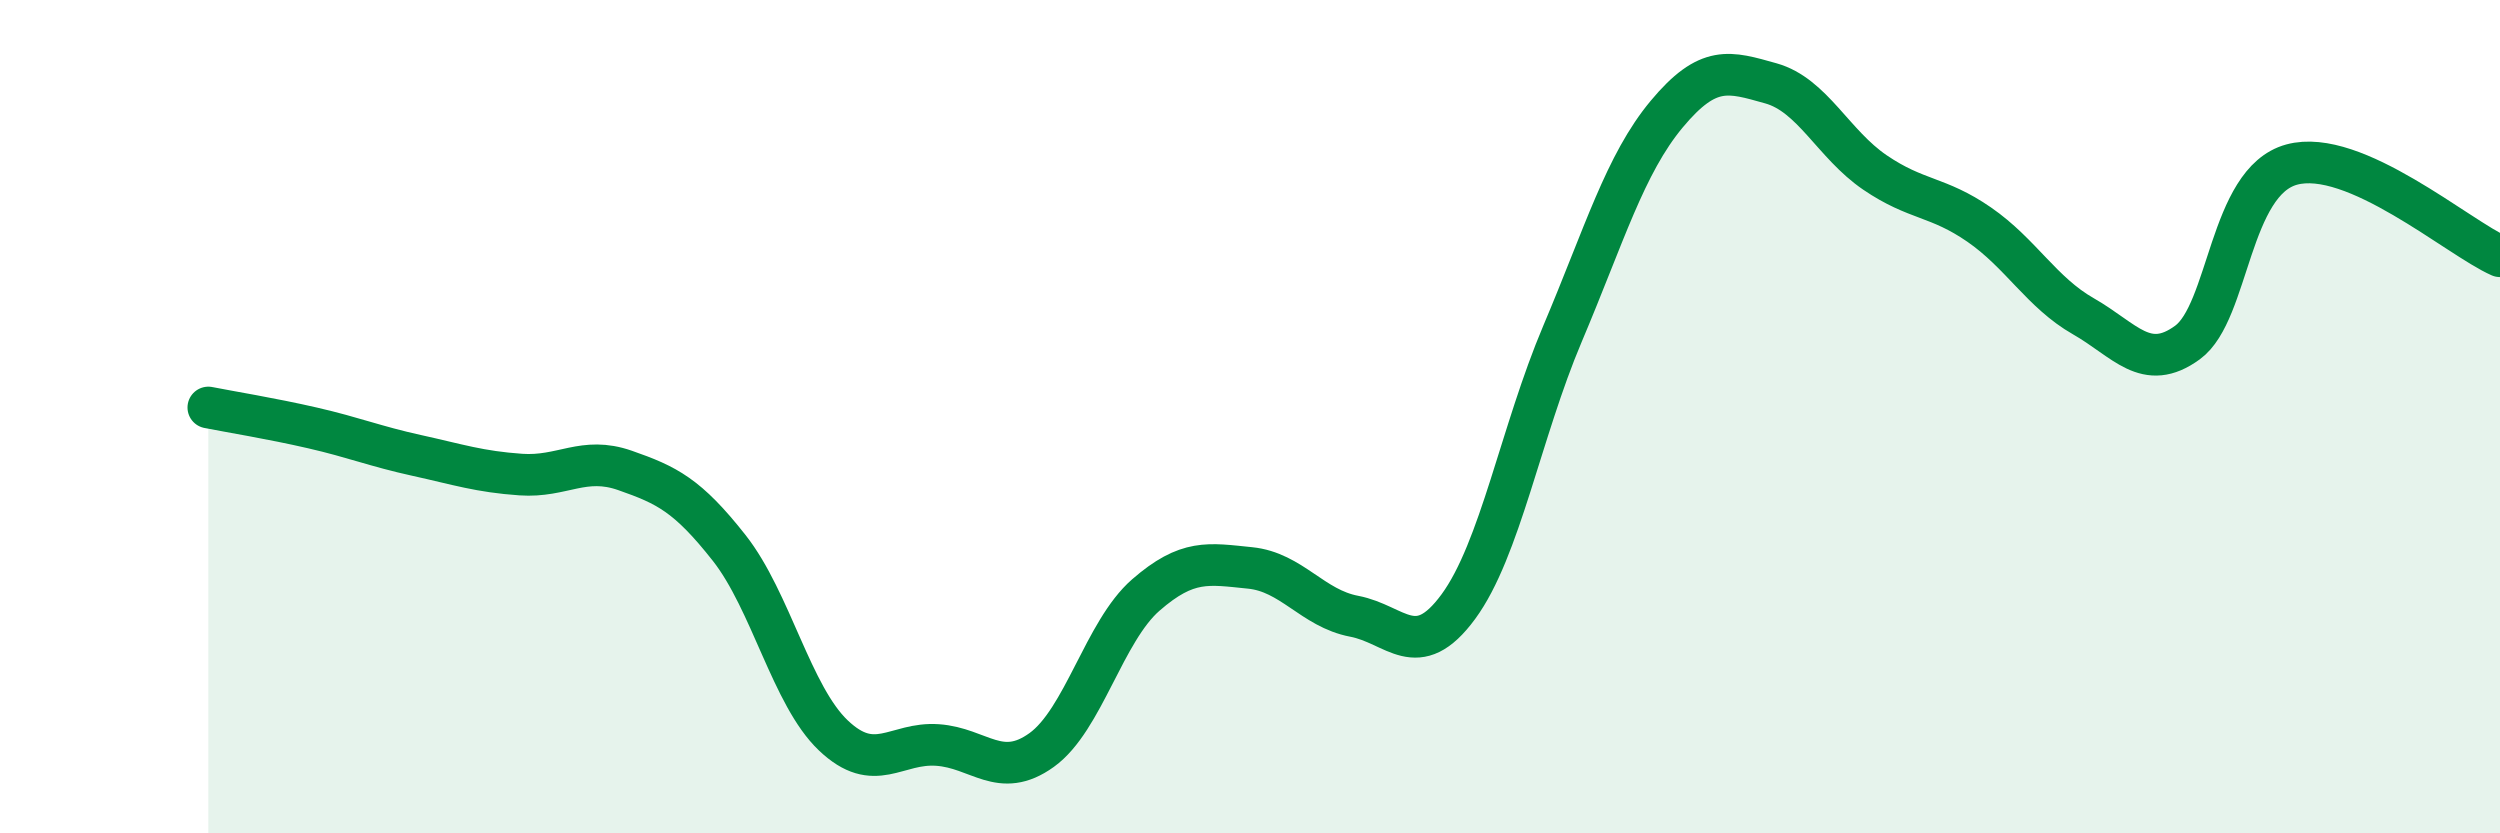 
    <svg width="60" height="20" viewBox="0 0 60 20" xmlns="http://www.w3.org/2000/svg">
      <path
        d="M 5,9.78 C 5.5,9.88 6.5,10.04 7.5,10.27 C 8.5,10.5 9,10.71 10,10.93 C 11,11.15 11.5,11.32 12.5,11.39 C 13.5,11.46 14,10.94 15,11.29 C 16,11.64 16.5,11.88 17.5,13.15 C 18.5,14.42 19,16.7 20,17.65 C 21,18.6 21.5,17.81 22.5,17.88 C 23.5,17.95 24,18.72 25,18 C 26,17.28 26.5,15.15 27.5,14.28 C 28.5,13.41 29,13.53 30,13.63 C 31,13.73 31.5,14.6 32.5,14.79 C 33.5,14.98 34,15.92 35,14.56 C 36,13.2 36.5,10.37 37.5,8.01 C 38.5,5.65 39,3.94 40,2.74 C 41,1.54 41.5,1.72 42.5,2 C 43.5,2.28 44,3.46 45,4.14 C 46,4.82 46.5,4.7 47.5,5.39 C 48.5,6.08 49,7.02 50,7.59 C 51,8.16 51.5,8.95 52.5,8.22 C 53.5,7.49 53.5,4.36 55,3.95 C 56.5,3.54 59,5.71 60,6.15L60 20L5 20Z"
        fill="#008740"
        opacity="0.1"
        stroke-linecap="round"
        stroke-linejoin="round"
      />
      <path
        d="M 5,9.78 C 5.5,9.88 6.5,10.04 7.5,10.27 C 8.5,10.5 9,10.71 10,10.93 C 11,11.15 11.5,11.32 12.5,11.39 C 13.5,11.46 14,10.94 15,11.29 C 16,11.64 16.5,11.88 17.5,13.15 C 18.5,14.42 19,16.7 20,17.65 C 21,18.6 21.5,17.81 22.5,17.88 C 23.5,17.95 24,18.72 25,18 C 26,17.28 26.5,15.15 27.5,14.28 C 28.5,13.41 29,13.53 30,13.63 C 31,13.73 31.5,14.6 32.5,14.79 C 33.5,14.98 34,15.92 35,14.56 C 36,13.2 36.5,10.37 37.5,8.01 C 38.5,5.65 39,3.94 40,2.74 C 41,1.54 41.5,1.72 42.5,2 C 43.5,2.28 44,3.46 45,4.14 C 46,4.82 46.5,4.7 47.5,5.39 C 48.5,6.08 49,7.02 50,7.59 C 51,8.16 51.5,8.95 52.5,8.22 C 53.5,7.49 53.5,4.36 55,3.95 C 56.5,3.54 59,5.71 60,6.15"
        stroke="#008740"
        stroke-width="1"
        fill="none"
        stroke-linecap="round"
        stroke-linejoin="round"
      />
    </svg>
  